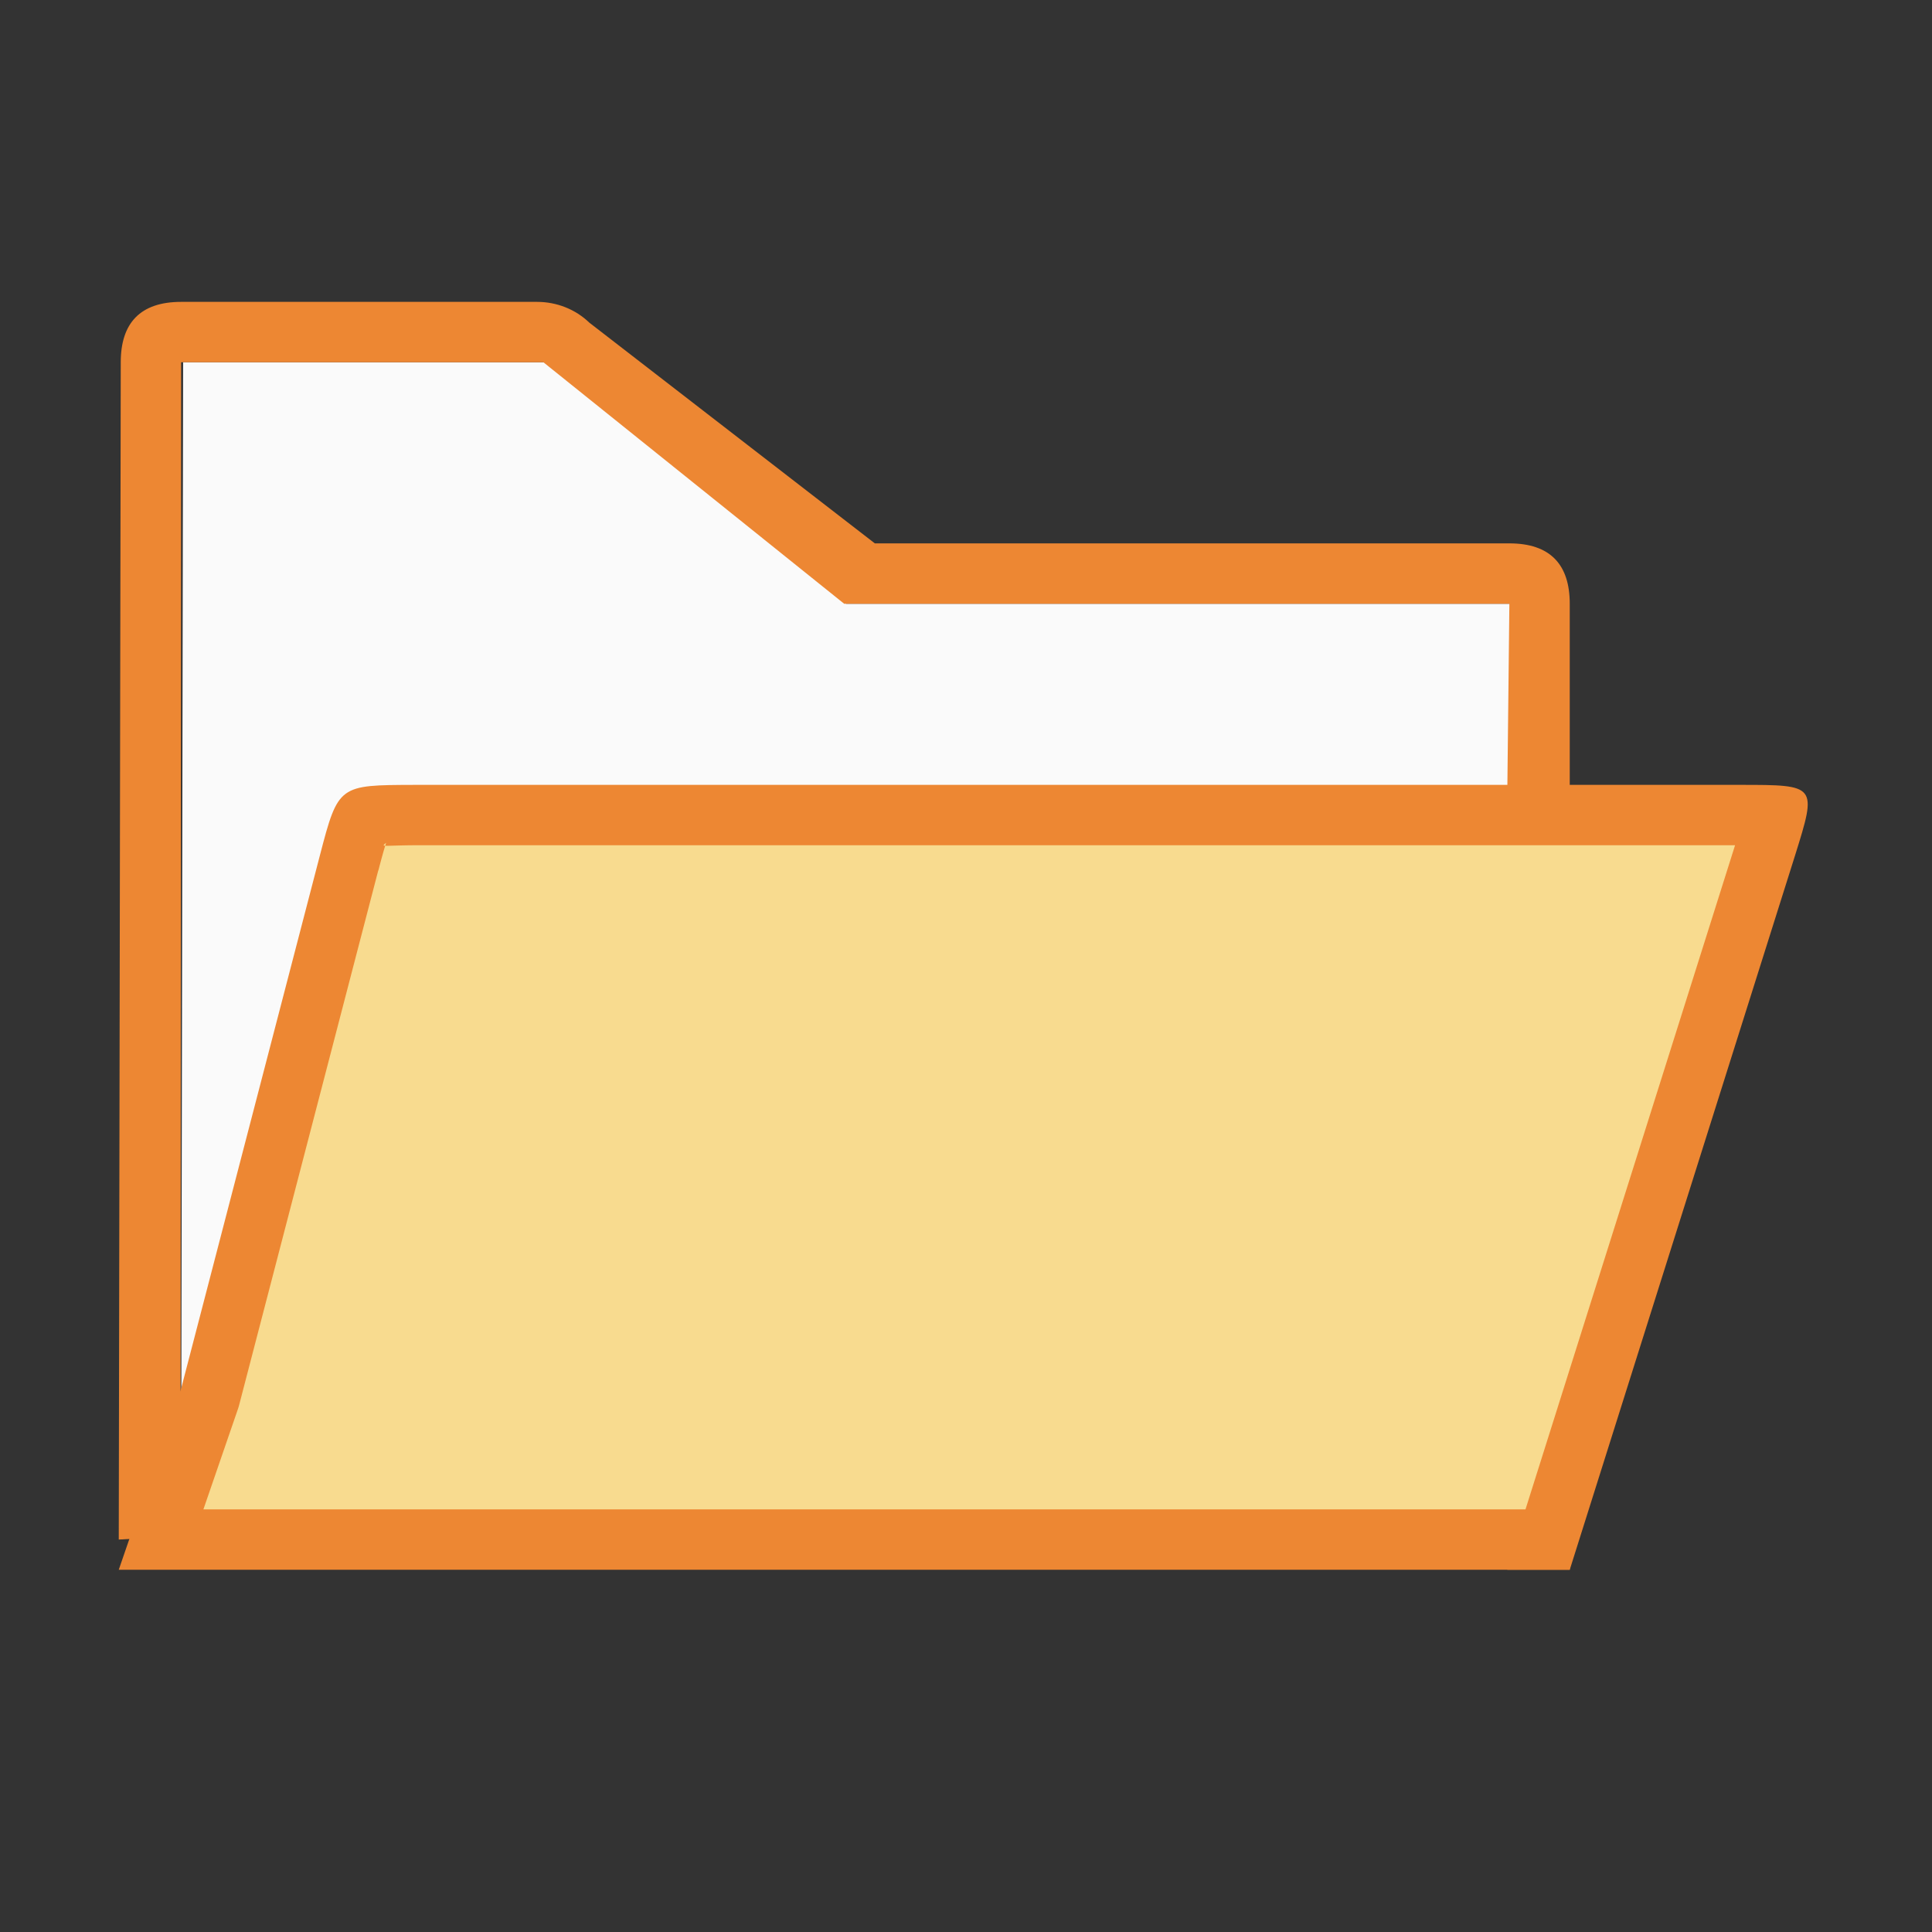 <svg viewBox="0 0 32 32" xmlns="http://www.w3.org/2000/svg"><rect x="0" y="0" width="32" height="32" fill="#333333" stroke="none"/><g fill-rule="evenodd"><path d="m9.033 6 4.983 4h11.017l-.033 15h-22l.033-19z" fill="#fafafa"/><path d="m8.896 5c.325 0.0.636.123.865.344l4.729 3.656h10.51c.676 0.0 1.0.35 1 1v16h-1.033v-13l.033-3h-11.018l-4.982-4h-6l-.01 19.441-1.023.059.033-19.5c0-.65.324-1 1-1z" fill="#ed8733"/><path d="m1.967 26h1.223 22.035.775l3.732-11.832c.365-1.168.364-1.168-.912-1.168h-2.82-19.135c-1.25.004-1.262-.003-1.566 1.166l-2.299 8.834z" fill="#ed8733"/><path d="m6.396 13.959c-.032.098-.068.224-.129.459a1 1 0 0 1 -.002 0l-2.299 8.834a1 1 0 0 1 -.021.074l-.576 1.674h21.855.043l3.471-11h-2.738-19.131-.004c-.528.003-.564.035-.469-.041z" fill="#f8db8f"/></g></svg>